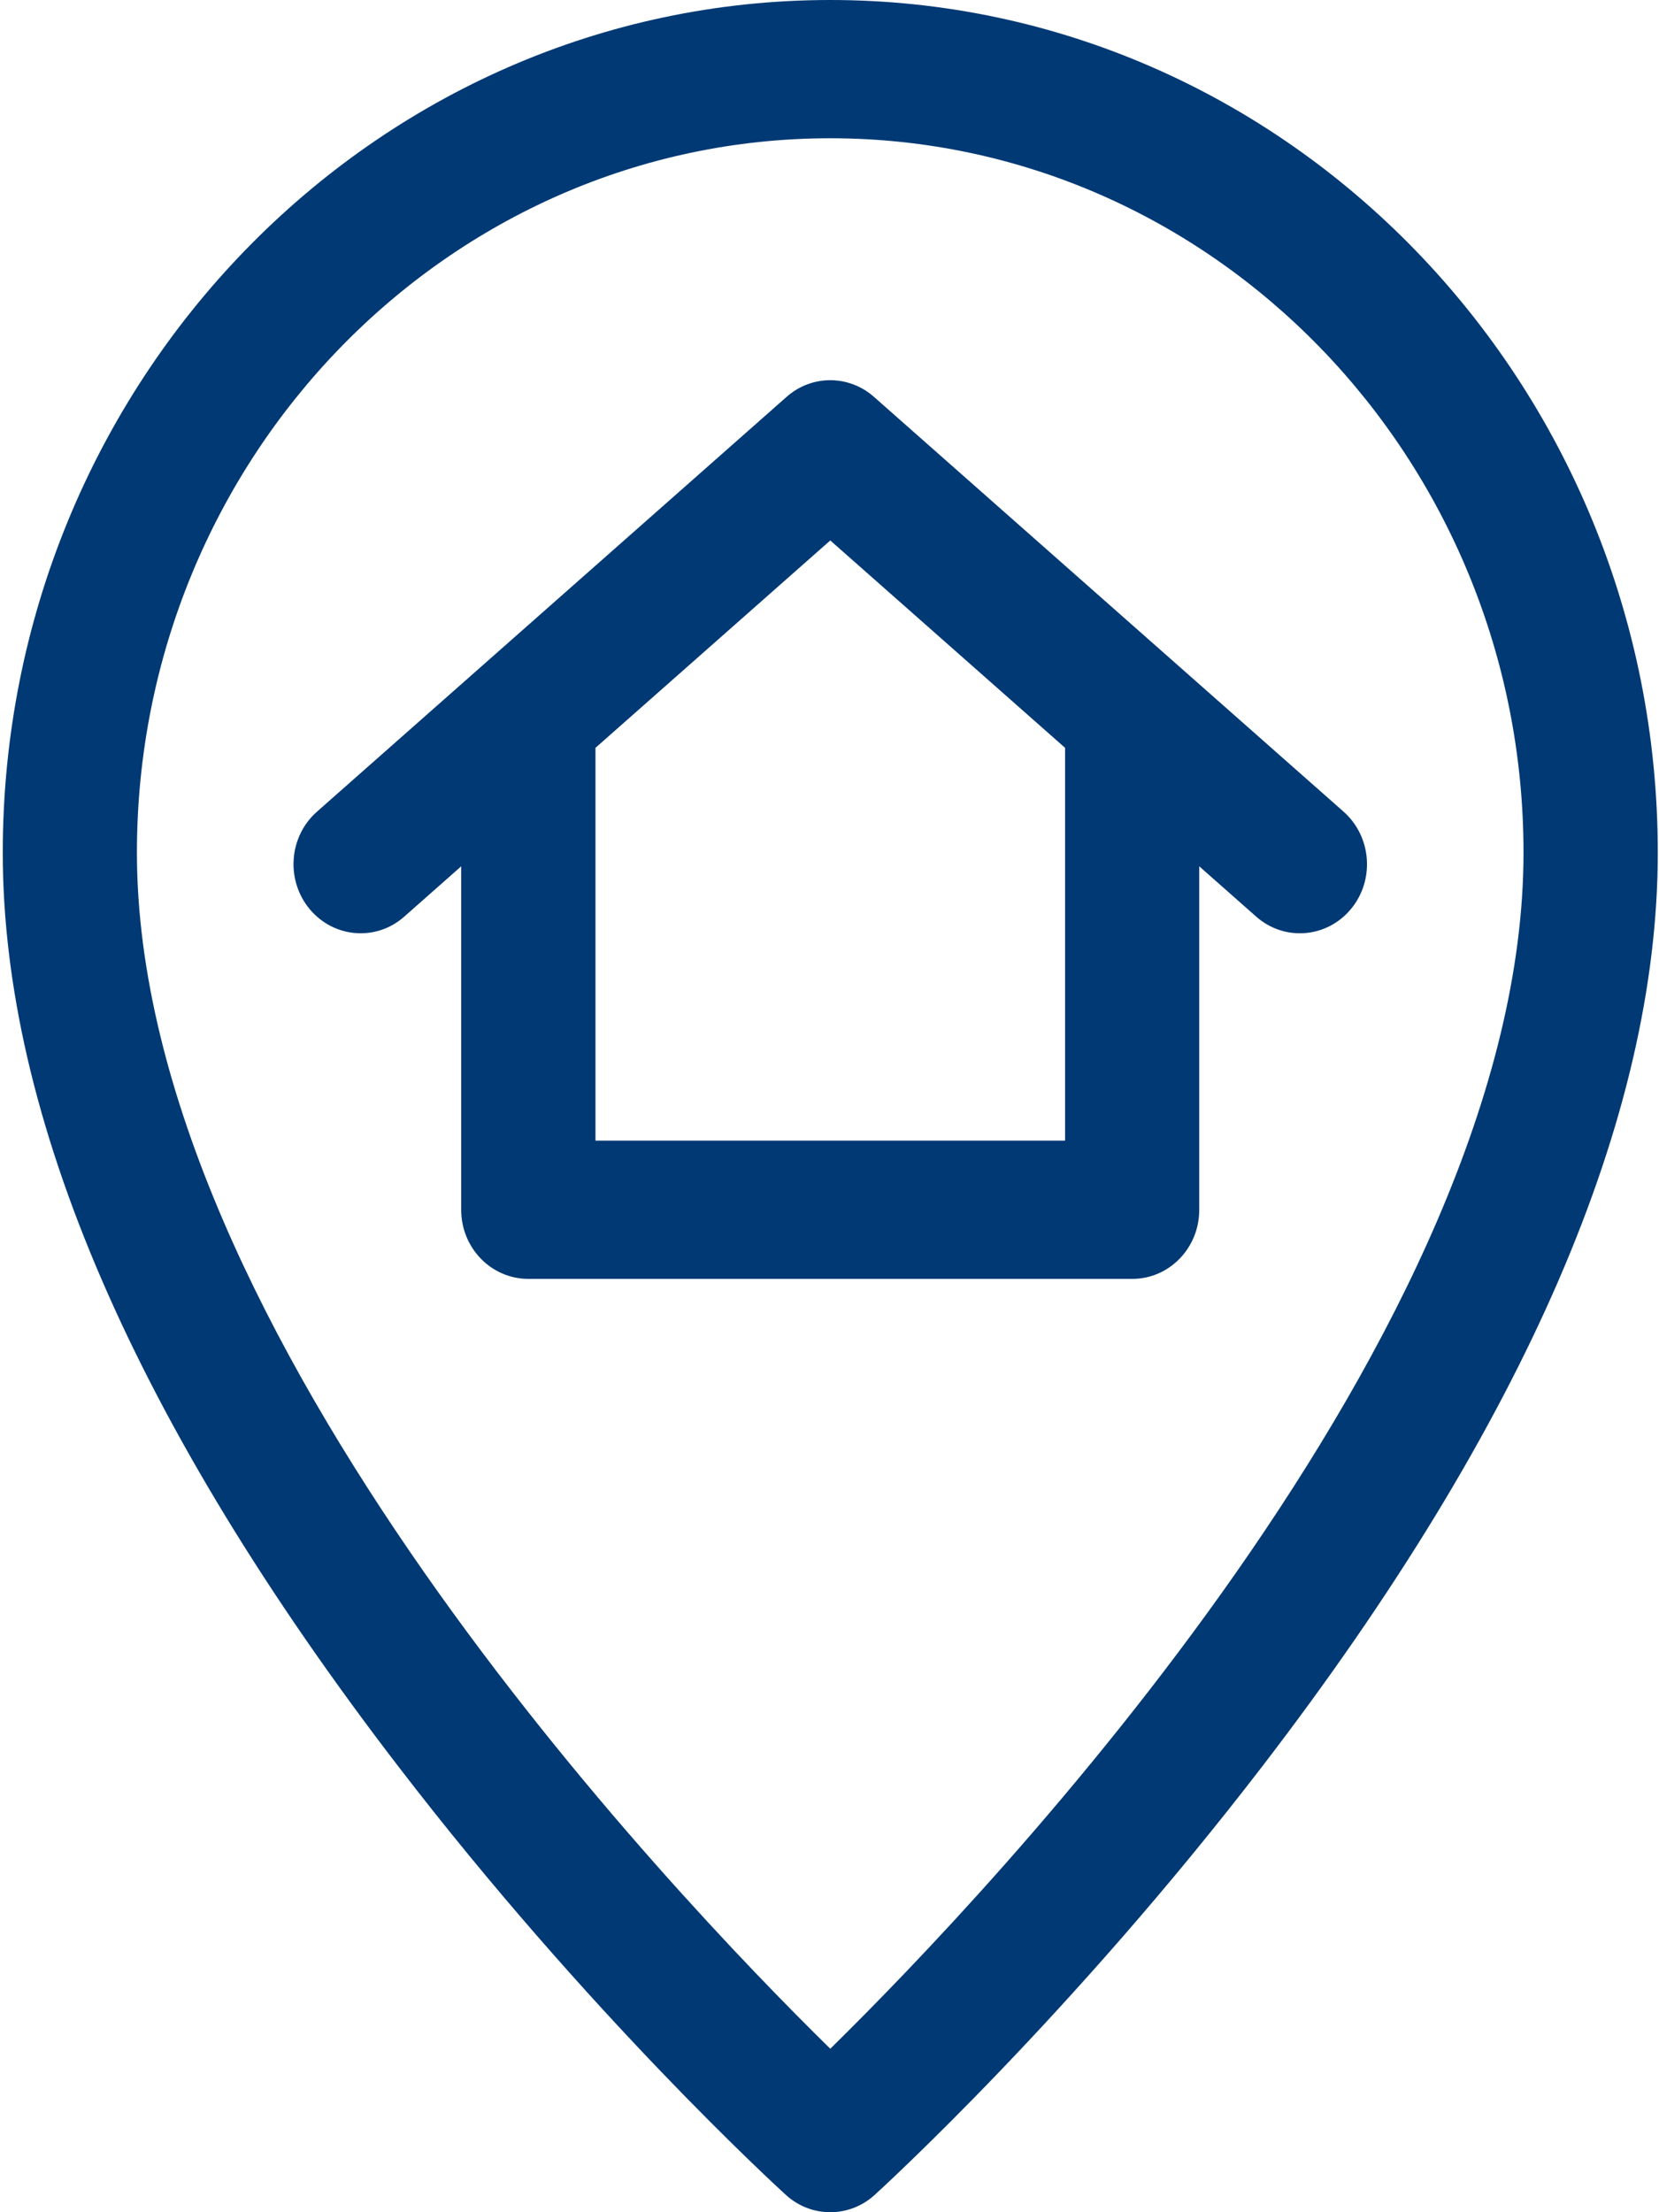 <svg width="15" height="20" viewBox="0 0 15 20" fill="none" xmlns="http://www.w3.org/2000/svg">
<path fill-rule="evenodd" clip-rule="evenodd" d="M0.025 7.708C0.025 3.458 3.381 0 7.507 0C11.632 0 14.989 3.458 14.989 7.708C14.989 10.099 13.788 12.875 11.42 15.96C9.688 18.218 7.98 19.778 7.908 19.844C7.679 20.052 7.335 20.052 7.106 19.844C7.034 19.778 5.326 18.218 3.594 15.96C1.226 12.875 0.025 10.099 0.025 7.708ZM1.238 7.708C1.238 12.043 6.065 17.107 7.507 18.522C8.948 17.107 13.775 12.043 13.775 7.708C13.775 4.147 10.963 1.25 7.507 1.25C4.05 1.25 1.238 4.147 1.238 7.708Z" fill="#003974"/>
<path fill-rule="evenodd" clip-rule="evenodd" d="M7.902 3.588L12.148 7.338C12.402 7.563 12.432 7.957 12.214 8.219C11.997 8.48 11.614 8.513 11.358 8.287L10.843 7.832V10.938C10.843 11.283 10.572 11.562 10.237 11.562H4.777C4.442 11.562 4.17 11.283 4.17 10.938V7.832L3.655 8.287C3.401 8.512 3.018 8.481 2.8 8.219C2.582 7.957 2.611 7.563 2.866 7.338L7.112 3.588C7.339 3.387 7.674 3.387 7.902 3.588ZM5.384 6.761V10.312H9.63V6.761L7.507 4.886L5.384 6.761Z" fill="#003974"/>
</svg>
